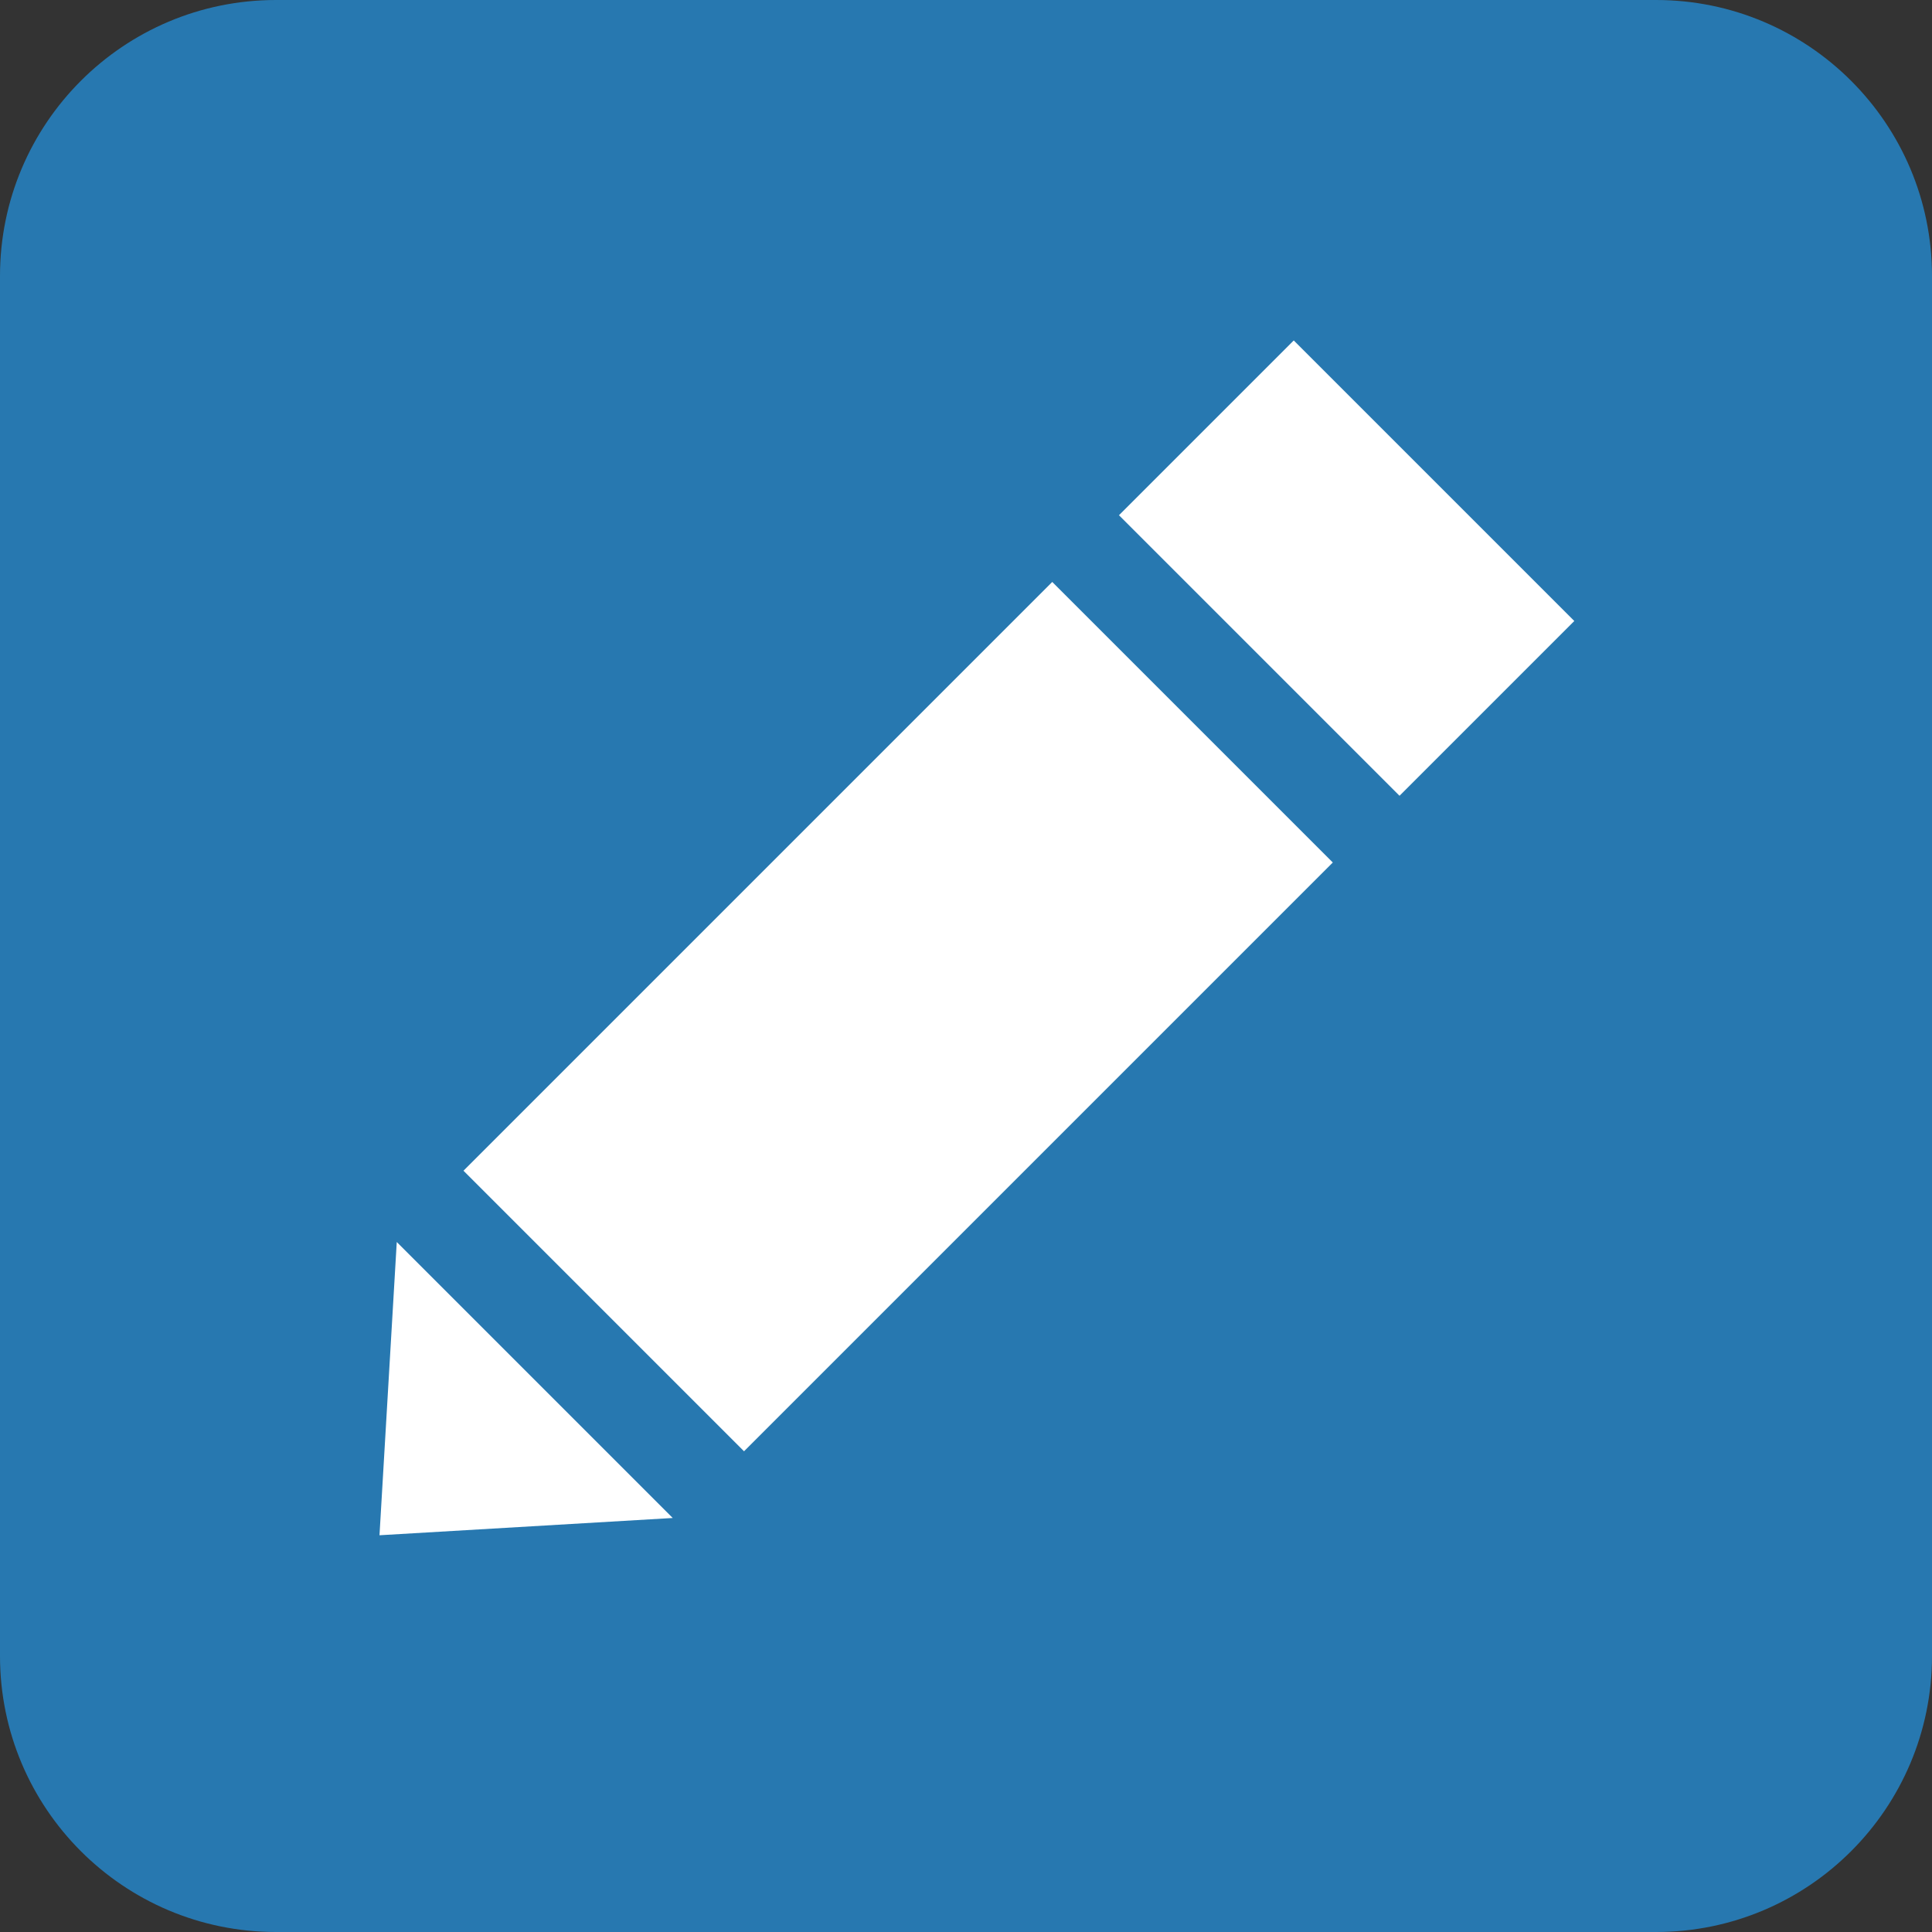 <svg width="56" height="56" viewBox="0 0 56 56" fill="none" xmlns="http://www.w3.org/2000/svg">
<rect x="0" y="0" width="56" height="56" fill="#333333" stroke="none"/>
<path d="M0 48V8C0 3.582 3.582 0 8 0H48C52.418 0 56 3.582 56 8V48C56 52.418 52.418 56 48 56H8C3.582 56 0 52.418 0 48Z" fill="#2778B0"/>
<path d="M34.566 29.066L38.632 25L30.5 16.868L26.434 20.934L34.566 29.066ZM26.434 20.934L13.434 33.934L21.566 42.066L34.566 29.066L26.434 20.934Z" fill="white"/>
<path d="M18.359 43.566L11.532 43.968L11.934 37.141L18.359 43.566Z" fill="white" stroke="white" stroke-linecap="round"/>
<path d="M41.566 22.066L45.632 18L37.5 9.868L33.434 13.934L41.566 22.066ZM33.434 13.934L32.434 14.934L40.566 23.066L41.566 22.066L33.434 13.934Z" fill="white"/>
</svg>
